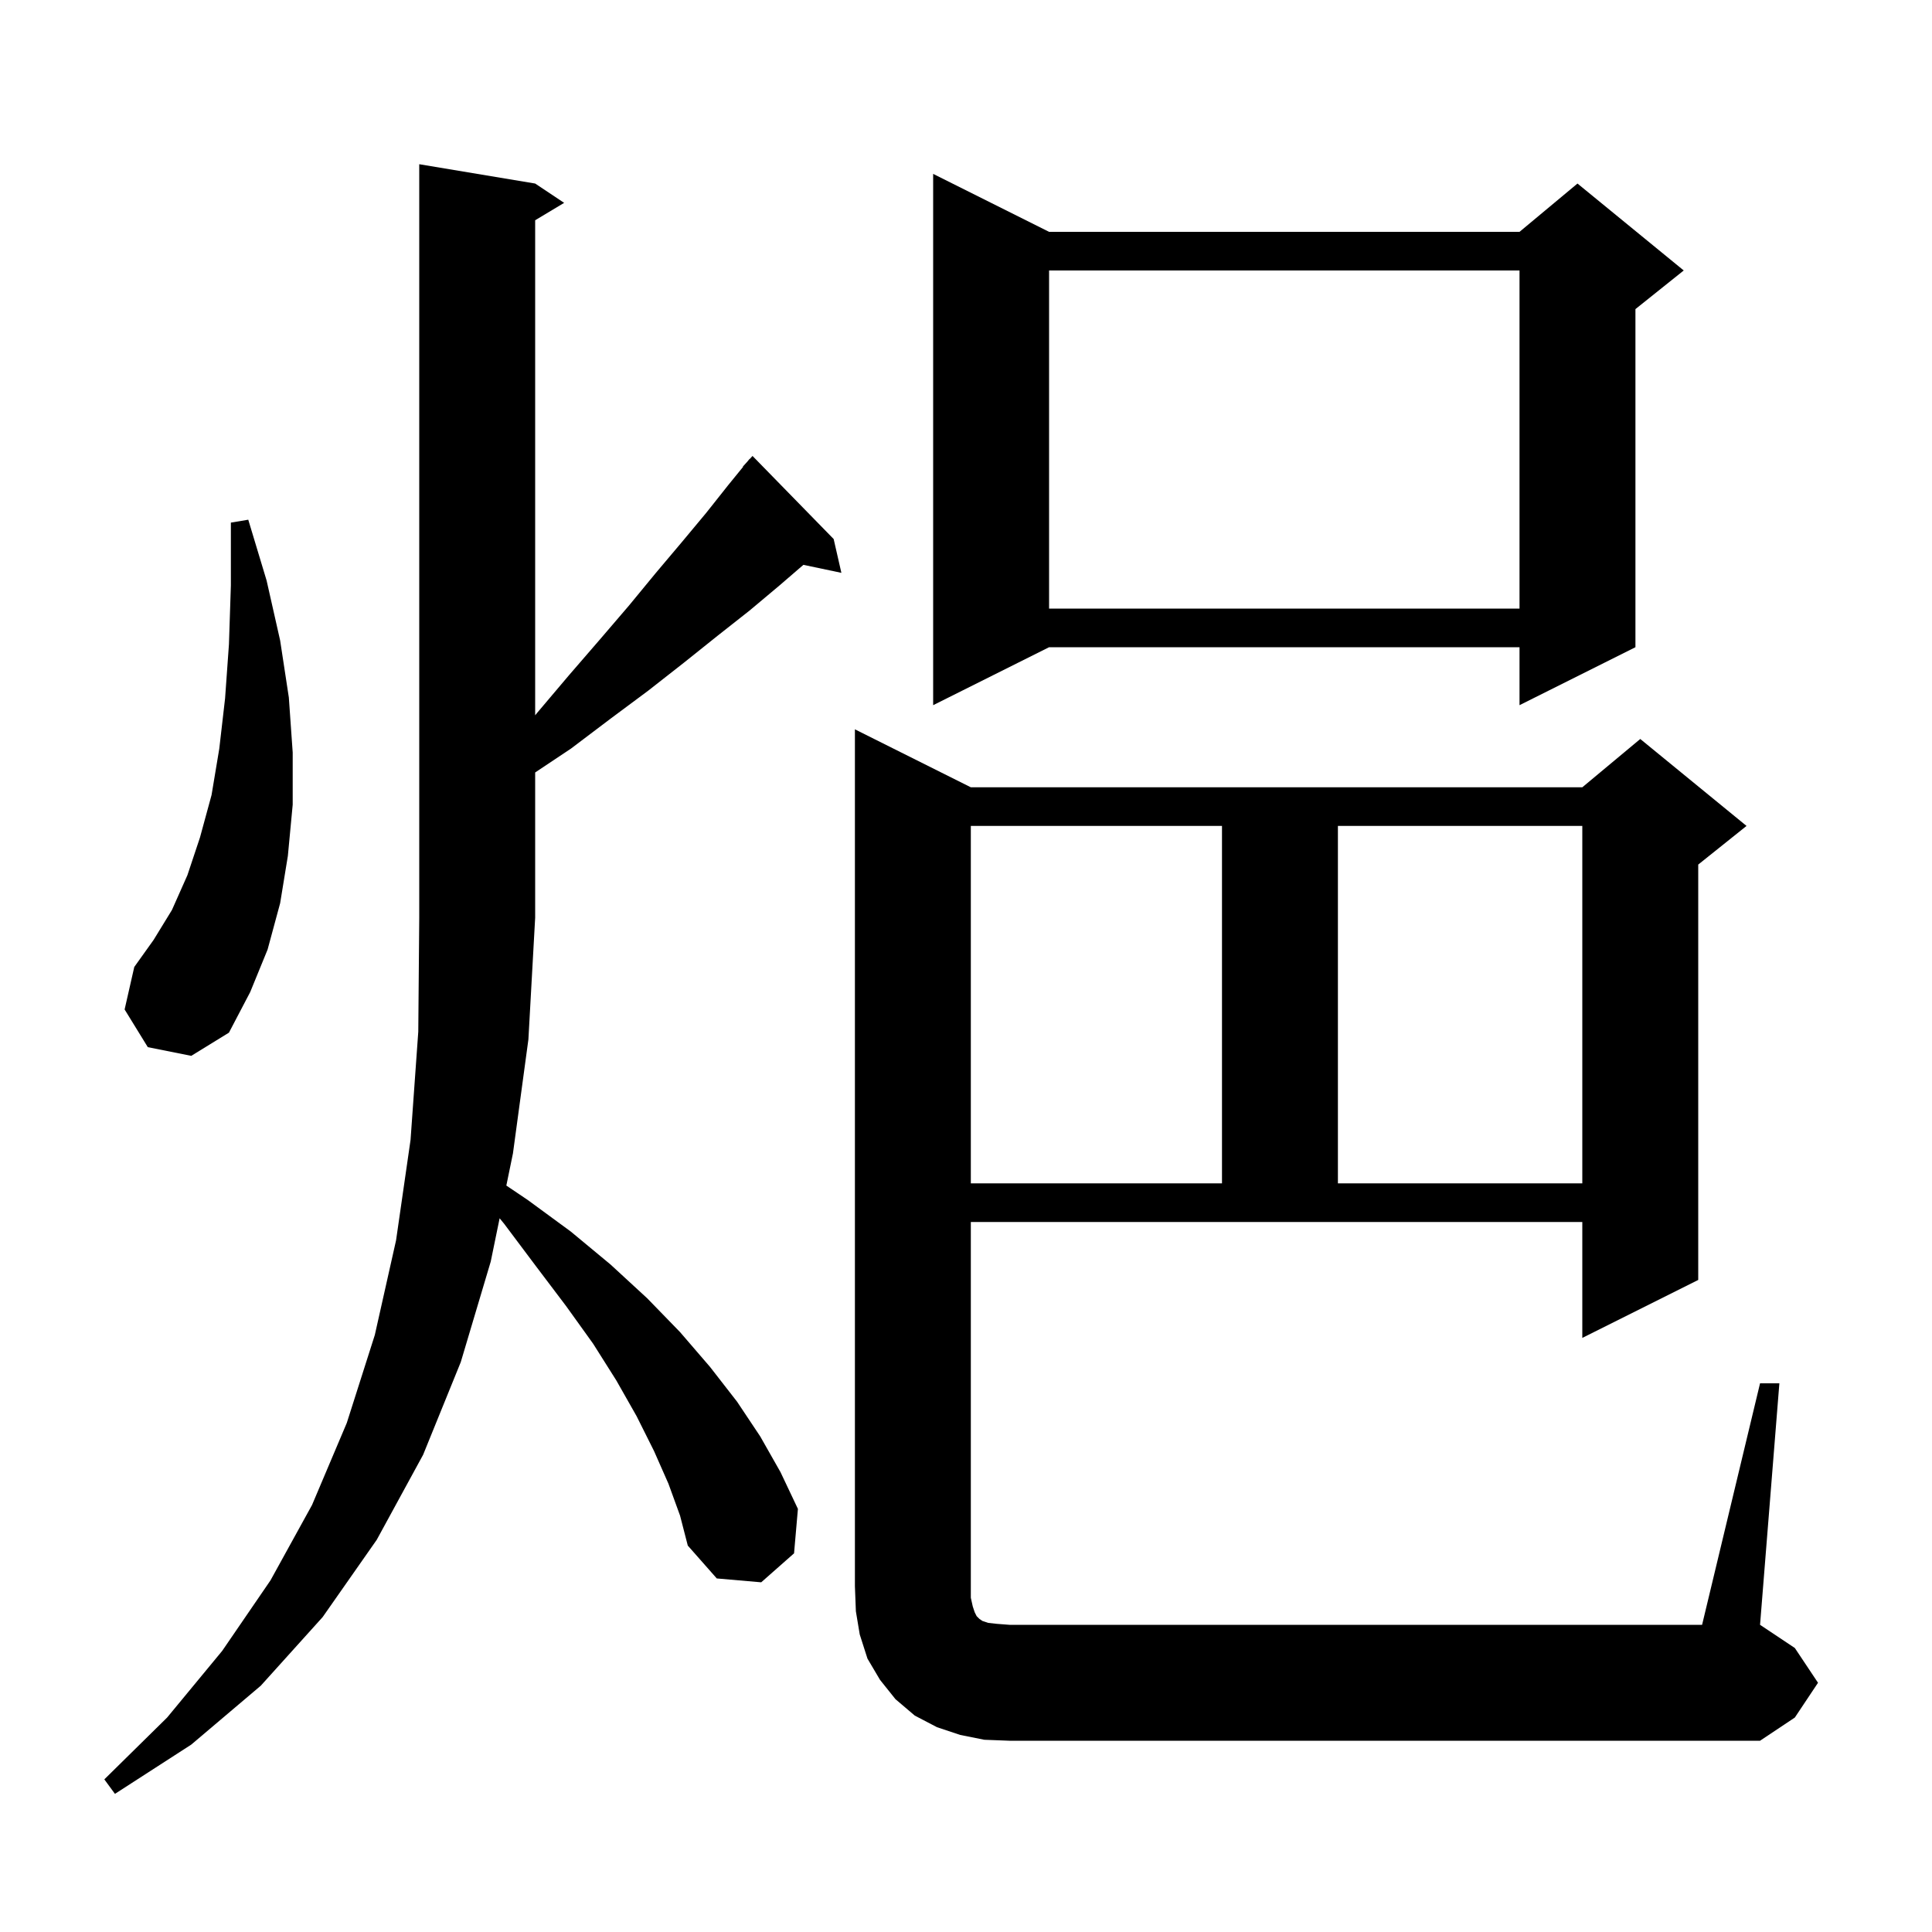<svg xmlns="http://www.w3.org/2000/svg" xmlns:xlink="http://www.w3.org/1999/xlink" version="1.1" baseProfile="full" viewBox="0 0 200 200" width="200" height="200"><g fill="currentColor"><path d="M 69.2 153.6 L 67.7 150.2 L 65.9 146.6 L 63.8 142.9 L 61.4 139.1 L 58.6 135.2 L 55.5 131.1 L 52.2 126.7 L 51.721 126.115 L 50.8 130.6 L 47.7 141.0 L 43.8 150.6 L 39.0 159.4 L 33.4 167.4 L 27.0 174.5 L 19.8 180.6 L 11.9 185.7 L 10.8 184.2 L 17.3 177.8 L 23.0 170.9 L 28.0 163.6 L 32.3 155.8 L 35.9 147.3 L 38.8 138.2 L 41.0 128.4 L 42.5 118.0 L 43.3 106.8 L 43.4 95.0 L 43.4 17.0 L 55.4 19.0 L 58.4 21.0 L 55.4 22.8 L 55.4 74.048 L 55.6 73.8 L 58.9 69.9 L 62.1 66.2 L 65.1 62.7 L 67.9 59.3 L 70.6 56.1 L 73.1 53.1 L 75.4 50.2 L 76.929 48.323 L 76.9 48.3 L 77.364 47.789 L 77.6 47.5 L 77.615 47.514 L 77.9 47.2 L 86.3 55.8 L 87.1 59.3 L 83.168 58.472 L 80.7 60.6 L 77.6 63.2 L 74.3 65.8 L 70.8 68.6 L 67.1 71.5 L 63.2 74.4 L 59.1 77.5 L 55.4 79.967 L 55.4 95.0 L 54.7 107.6 L 53.1 119.4 L 52.416 122.729 L 54.6 124.2 L 59.1 127.5 L 63.2 130.9 L 67.0 134.4 L 70.4 137.9 L 73.5 141.5 L 76.3 145.1 L 78.7 148.7 L 80.8 152.4 L 82.6 156.2 L 82.2 160.8 L 78.8 163.8 L 74.2 163.4 L 71.2 160.0 L 70.4 156.9 Z M 182.2 143.2 L 184.2 143.2 L 182.2 168.2 L 185.8 170.6 L 188.2 174.2 L 185.8 177.8 L 182.2 180.2 L 104.5 180.2 L 101.9 180.1 L 99.4 179.6 L 97.0 178.8 L 94.7 177.6 L 92.7 175.9 L 91.1 173.9 L 89.8 171.7 L 89.0 169.2 L 88.6 166.8 L 88.5 164.2 L 88.5 75.5 L 100.5 81.5 L 163.8 81.5 L 169.8 76.5 L 180.8 85.5 L 175.8 89.5 L 175.8 132.5 L 163.8 138.5 L 163.8 126.5 L 100.5 126.5 L 100.5 165.4 L 100.7 166.3 L 100.9 166.9 L 101.1 167.3 L 101.4 167.6 L 101.7 167.8 L 102.3 168.0 L 103.2 168.1 L 104.5 168.2 L 176.2 168.2 Z M 100.5 85.5 L 100.5 122.5 L 126.5 122.5 L 126.5 85.5 Z M 138.5 85.5 L 138.5 122.5 L 163.8 122.5 L 163.8 85.5 Z M 15.3 108.4 L 12.9 104.5 L 13.9 100.1 L 15.9 97.3 L 17.8 94.2 L 19.4 90.6 L 20.7 86.7 L 21.9 82.3 L 22.7 77.5 L 23.3 72.3 L 23.7 66.7 L 23.9 60.6 L 23.9 54.1 L 25.7 53.8 L 27.6 60.1 L 29.0 66.3 L 29.9 72.2 L 30.3 77.9 L 30.3 83.3 L 29.8 88.6 L 29.0 93.5 L 27.7 98.3 L 25.9 102.7 L 23.7 106.9 L 19.8 109.3 Z M 108.6 24.0 L 157.3 24.0 L 163.3 19.0 L 174.3 28.0 L 169.3 32.0 L 169.3 67.0 L 157.3 73.0 L 157.3 67.0 L 108.6 67.0 L 96.6 73.0 L 96.6 18.0 Z M 108.6 28.0 L 108.6 63.0 L 157.3 63.0 L 157.3 28.0 Z "/></g></svg>